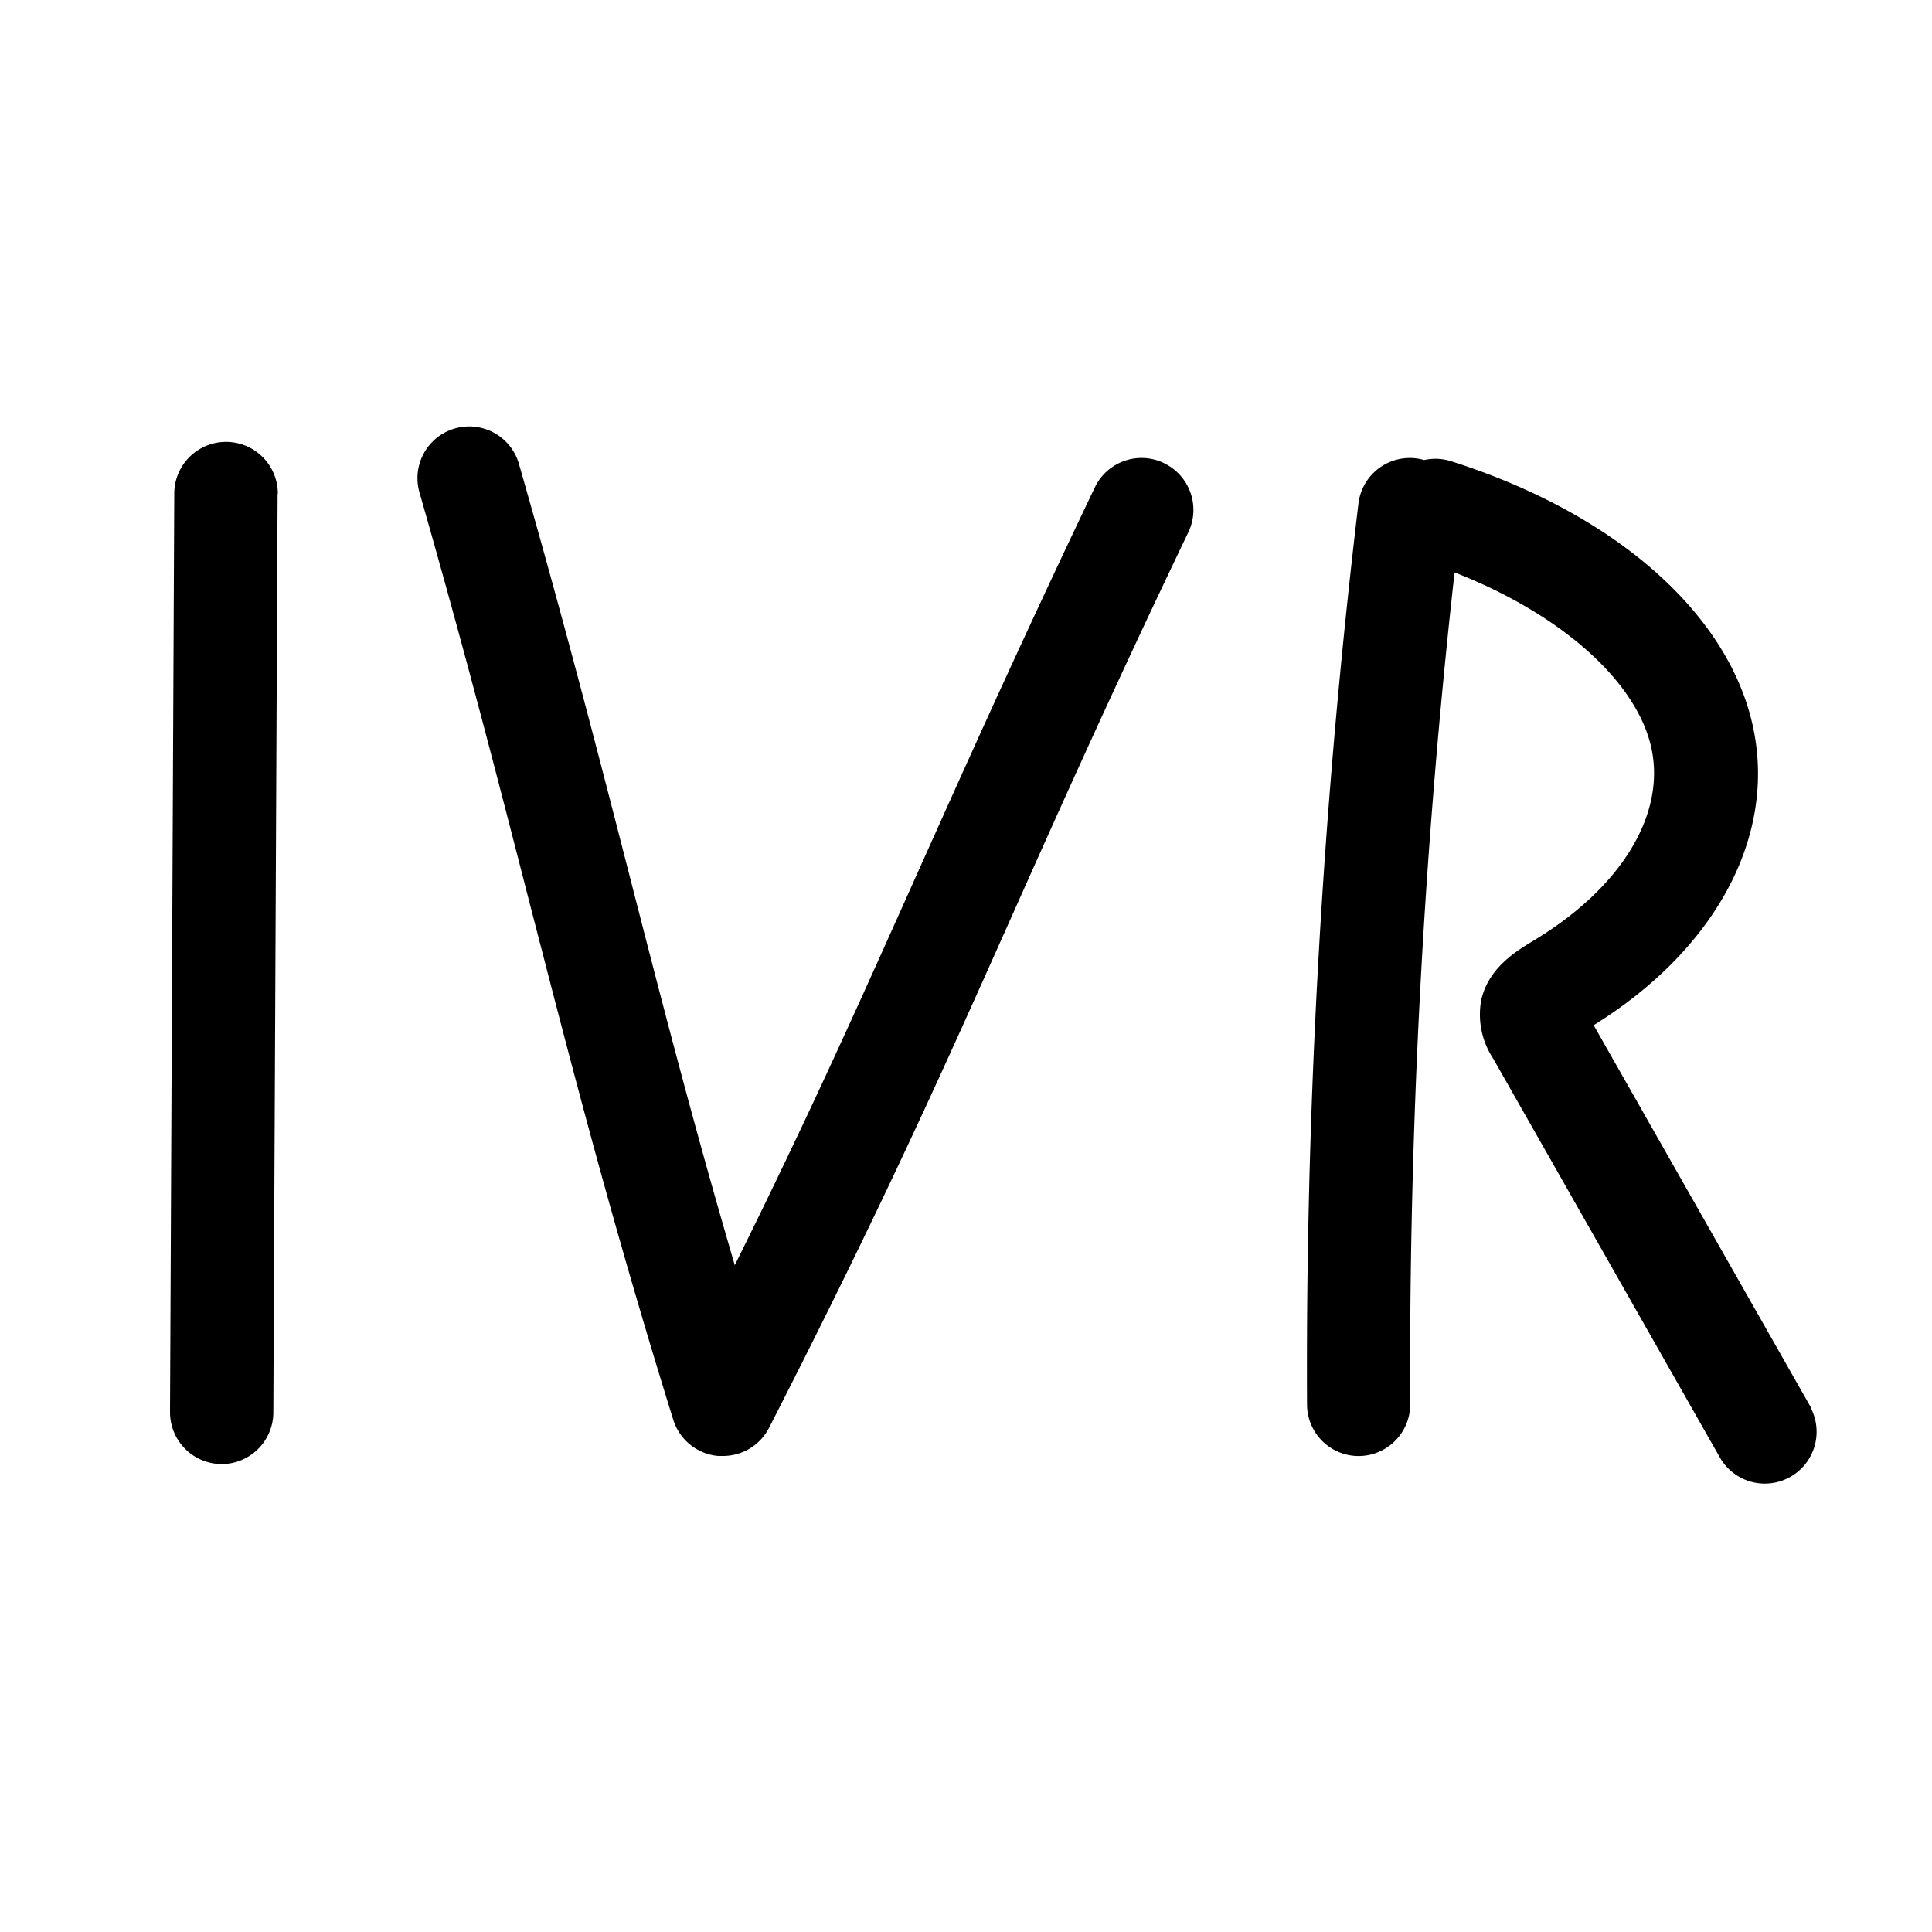 <?xml version="1.0" encoding="UTF-8"?> <svg xmlns="http://www.w3.org/2000/svg" data-name="Layer 1" viewBox="0 0 250 250"><path d="M35.92 63.91l-.55 118.87a6.7 6.7 0 01-6.7 6.67 6.71 6.71 0 01-6.67-6.73l.55-118.87a6.7 6.7 0 1113.4.06zm114.67-4a6.7 6.7 0 00-8.92 3.16c-10.17 21.3-17.13 36.93-23.28 50.64-7.17 16-13.54 30.31-23.31 50-5.33-18.17-9.35-33.78-13.54-50.1-4.15-16.16-8.45-32.87-14.39-53.58a6.69 6.69 0 10-12.87 3.69C60.17 84.28 64.44 100.9 68.57 117c5.43 21 10.53 40.94 18.55 66.72a6.7 6.7 0 005.82 4.68h.58a6.69 6.69 0 006-3.65c14.49-28.34 22.21-45.61 31.14-65.6 6.11-13.68 13-29.18 23.13-50.32a6.7 6.7 0 00-3.2-8.91zm83.76 122.25l-28.13-49.5c16.43-10.21 24.19-25.53 20.26-40.09-3.8-14.11-18.28-26.41-38.72-32.89a6.63 6.63 0 00-3.47-.15 6.35 6.35 0 00-1.07-.22 6.7 6.7 0 00-7.44 5.85 942.48 942.48 0 00-6.65 116.59 6.68 6.68 0 006.69 6.66 6.69 6.69 0 006.66-6.73 930 930 0 015.74-107.61c13.29 5.19 23 13.53 25.29 22 2.35 8.73-3.32 18.49-14.8 25.48l-.24.15c-2.34 1.41-5.87 3.56-6.8 7.71a10.31 10.31 0 001.53 7.54l29.47 51.85a6.7 6.7 0 0011.64-6.62z"></path></svg>
